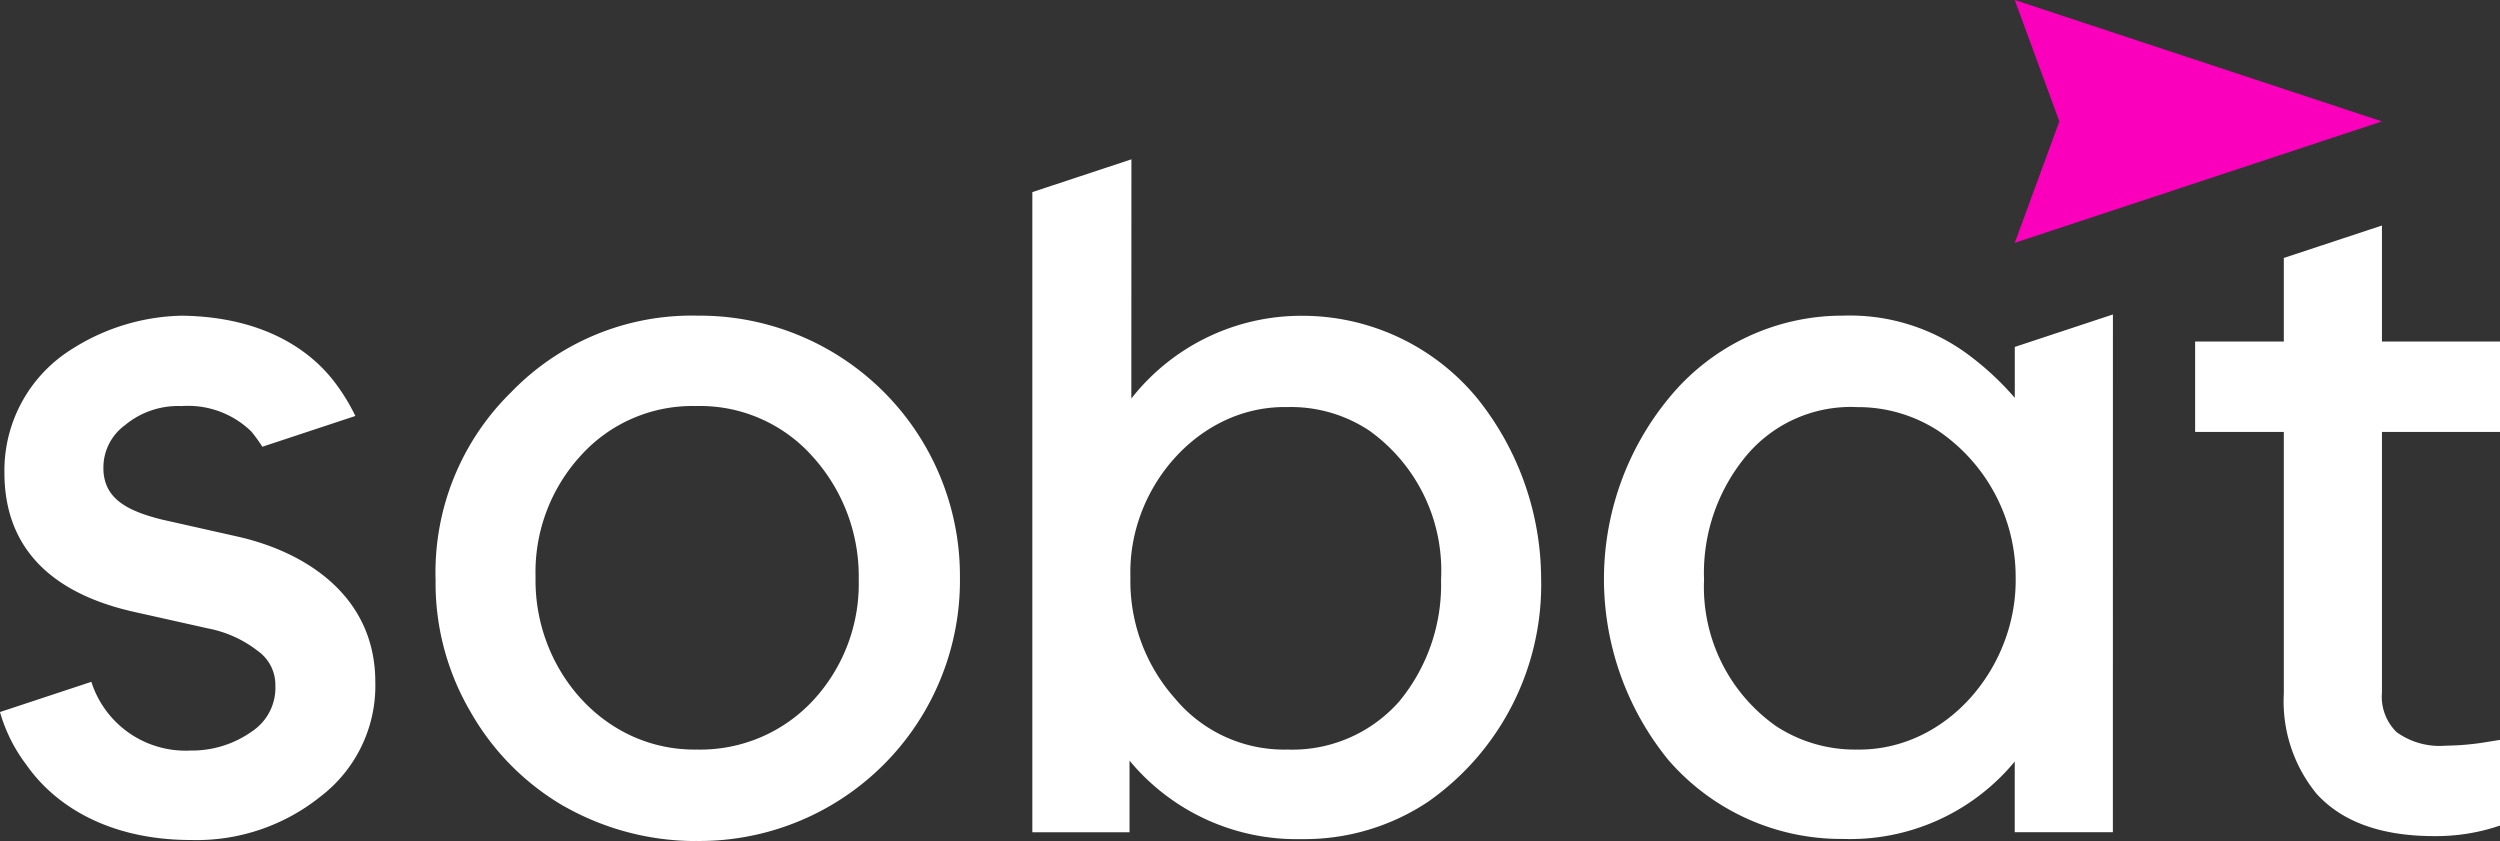 <svg xmlns="http://www.w3.org/2000/svg" width="118.597" height="39.897" viewBox="0 0 118.597 39.897">
  <rect x="0" y="0" width="118.597" height="39.897" fill="#333333" stroke="none"/>
  <g id="Group_4" data-name="Group 4" transform="translate(-652.21 275.609)">
    <path id="Path_5" data-name="Path 5" d="M215.212-143.836a12.362,12.362,0,0,0,12.536-12.531A12.344,12.344,0,0,0,215.3-168.755a11.9,11.9,0,0,0-8.844,3.633,11.963,11.963,0,0,0-3.582,8.9,12.052,12.052,0,0,0,1.648,6.244,12.051,12.051,0,0,0,4.451,4.5l.006,0a12.652,12.652,0,0,0,6.236,1.646Zm-28.668-7.549-4.334,1.433a7.489,7.489,0,0,0,1.245,2.493c1.334,1.921,3.884,3.578,7.827,3.578a9.389,9.389,0,0,0,6.15-2.076,6.61,6.61,0,0,0,2.582-5.421c0-4.019-3.209-6.131-6.474-6.884l-3.655-.822c-1.641-.411-2.77-.992-2.77-2.448a2.49,2.49,0,0,1,1.022-2.027l.008-.007a3.94,3.94,0,0,1,2.68-.9,4.3,4.3,0,0,1,3.315,1.213,8,8,0,0,1,.516.716l4.413-1.46a9.544,9.544,0,0,0-.875-1.457h0c-1.287-1.782-3.647-3.252-7.359-3.3h0a10.066,10.066,0,0,0-5.257,1.612,6.782,6.782,0,0,0-3.158,5.839c0,3.432,2.067,5.7,6.205,6.612l3.474.777a5.532,5.532,0,0,1,2.328,1.054l.01.008a1.968,1.968,0,0,1,.836,1.659,2.475,2.475,0,0,1-1.082,2.141l0,0a4.921,4.921,0,0,1-2.946.927A4.69,4.69,0,0,1,186.544-151.384Zm49.339-24.787-4.7,1.555v30.369h4.61v-3.4a10.287,10.287,0,0,0,8.148,3.724,10.58,10.58,0,0,0,6-1.761l0,0a12.57,12.57,0,0,0,5.378-10.628,13.734,13.734,0,0,0-3.034-8.526h0a10.752,10.752,0,0,0-8.35-3.91,10.238,10.238,0,0,0-8.056,3.925Zm46.561,7.36-4.655,1.54v2.415a13.692,13.692,0,0,0-2.3-2.118,9.424,9.424,0,0,0-5.85-1.781,10.633,10.633,0,0,0-8.258,3.909,13.509,13.509,0,0,0-3.081,8.527,13.6,13.6,0,0,0,3.039,8.623l0,0a10.84,10.84,0,0,0,8.3,3.765,10.125,10.125,0,0,0,8.148-3.672v3.352h4.655Zm12.763-4.22-4.655,1.539v3.965h-4.208v4.289h4.208v12.408a6.918,6.918,0,0,0,1.548,4.75c1.1,1.217,2.86,2.015,5.583,2.015a9.415,9.415,0,0,0,2.811-.4l.314-.1v-4.065l-.621.1a12.566,12.566,0,0,1-1.955.175A3.484,3.484,0,0,1,295.9-149a2.354,2.354,0,0,1-.693-1.877v-12.362h5.6v-4.289h-5.6Zm-79.9,24.86H215.3c-4.465.084-7.768-3.847-7.684-8.18v-.007a8.179,8.179,0,0,1,2.154-5.767,7.127,7.127,0,0,1,5.445-2.342,7.146,7.146,0,0,1,5.532,2.382,8.466,8.466,0,0,1,2.2,5.857,8.137,8.137,0,0,1-2.148,5.709A7.3,7.3,0,0,1,215.31-148.171Zm55.023,0h0a6.825,6.825,0,0,1-3.875-1.118,8.076,8.076,0,0,1-3.407-6.938,8.69,8.69,0,0,1,2.03-5.913l0,0a6.462,6.462,0,0,1,5.245-2.276,6.991,6.991,0,0,1,3.829,1.12,8.364,8.364,0,0,1,3.678,6.936v.007C277.918-152.146,274.622-148.129,270.333-148.171Zm-27.035,0a6.731,6.731,0,0,1-5.342-2.42l0,0a8.37,8.37,0,0,1-2.117-5.771v-.01c-.126-4.165,3.209-8.13,7.448-8.046h.007a6.72,6.72,0,0,1,3.873,1.114l0,0a8.158,8.158,0,0,1,3.407,7.076,8.69,8.69,0,0,1-1.982,5.773A6.757,6.757,0,0,1,243.3-148.171Z" transform="translate(470 -91.879)" fill="#fff"/>
    <path id="Path_6" data-name="Path 6" d="M368.259-190.885l17.418,5.76-17.418,5.76,2.115-5.76Z" transform="translate(379.529 -84.724)" fill="#fb00bc" fill-rule="evenodd"/>
  </g>
</svg>
